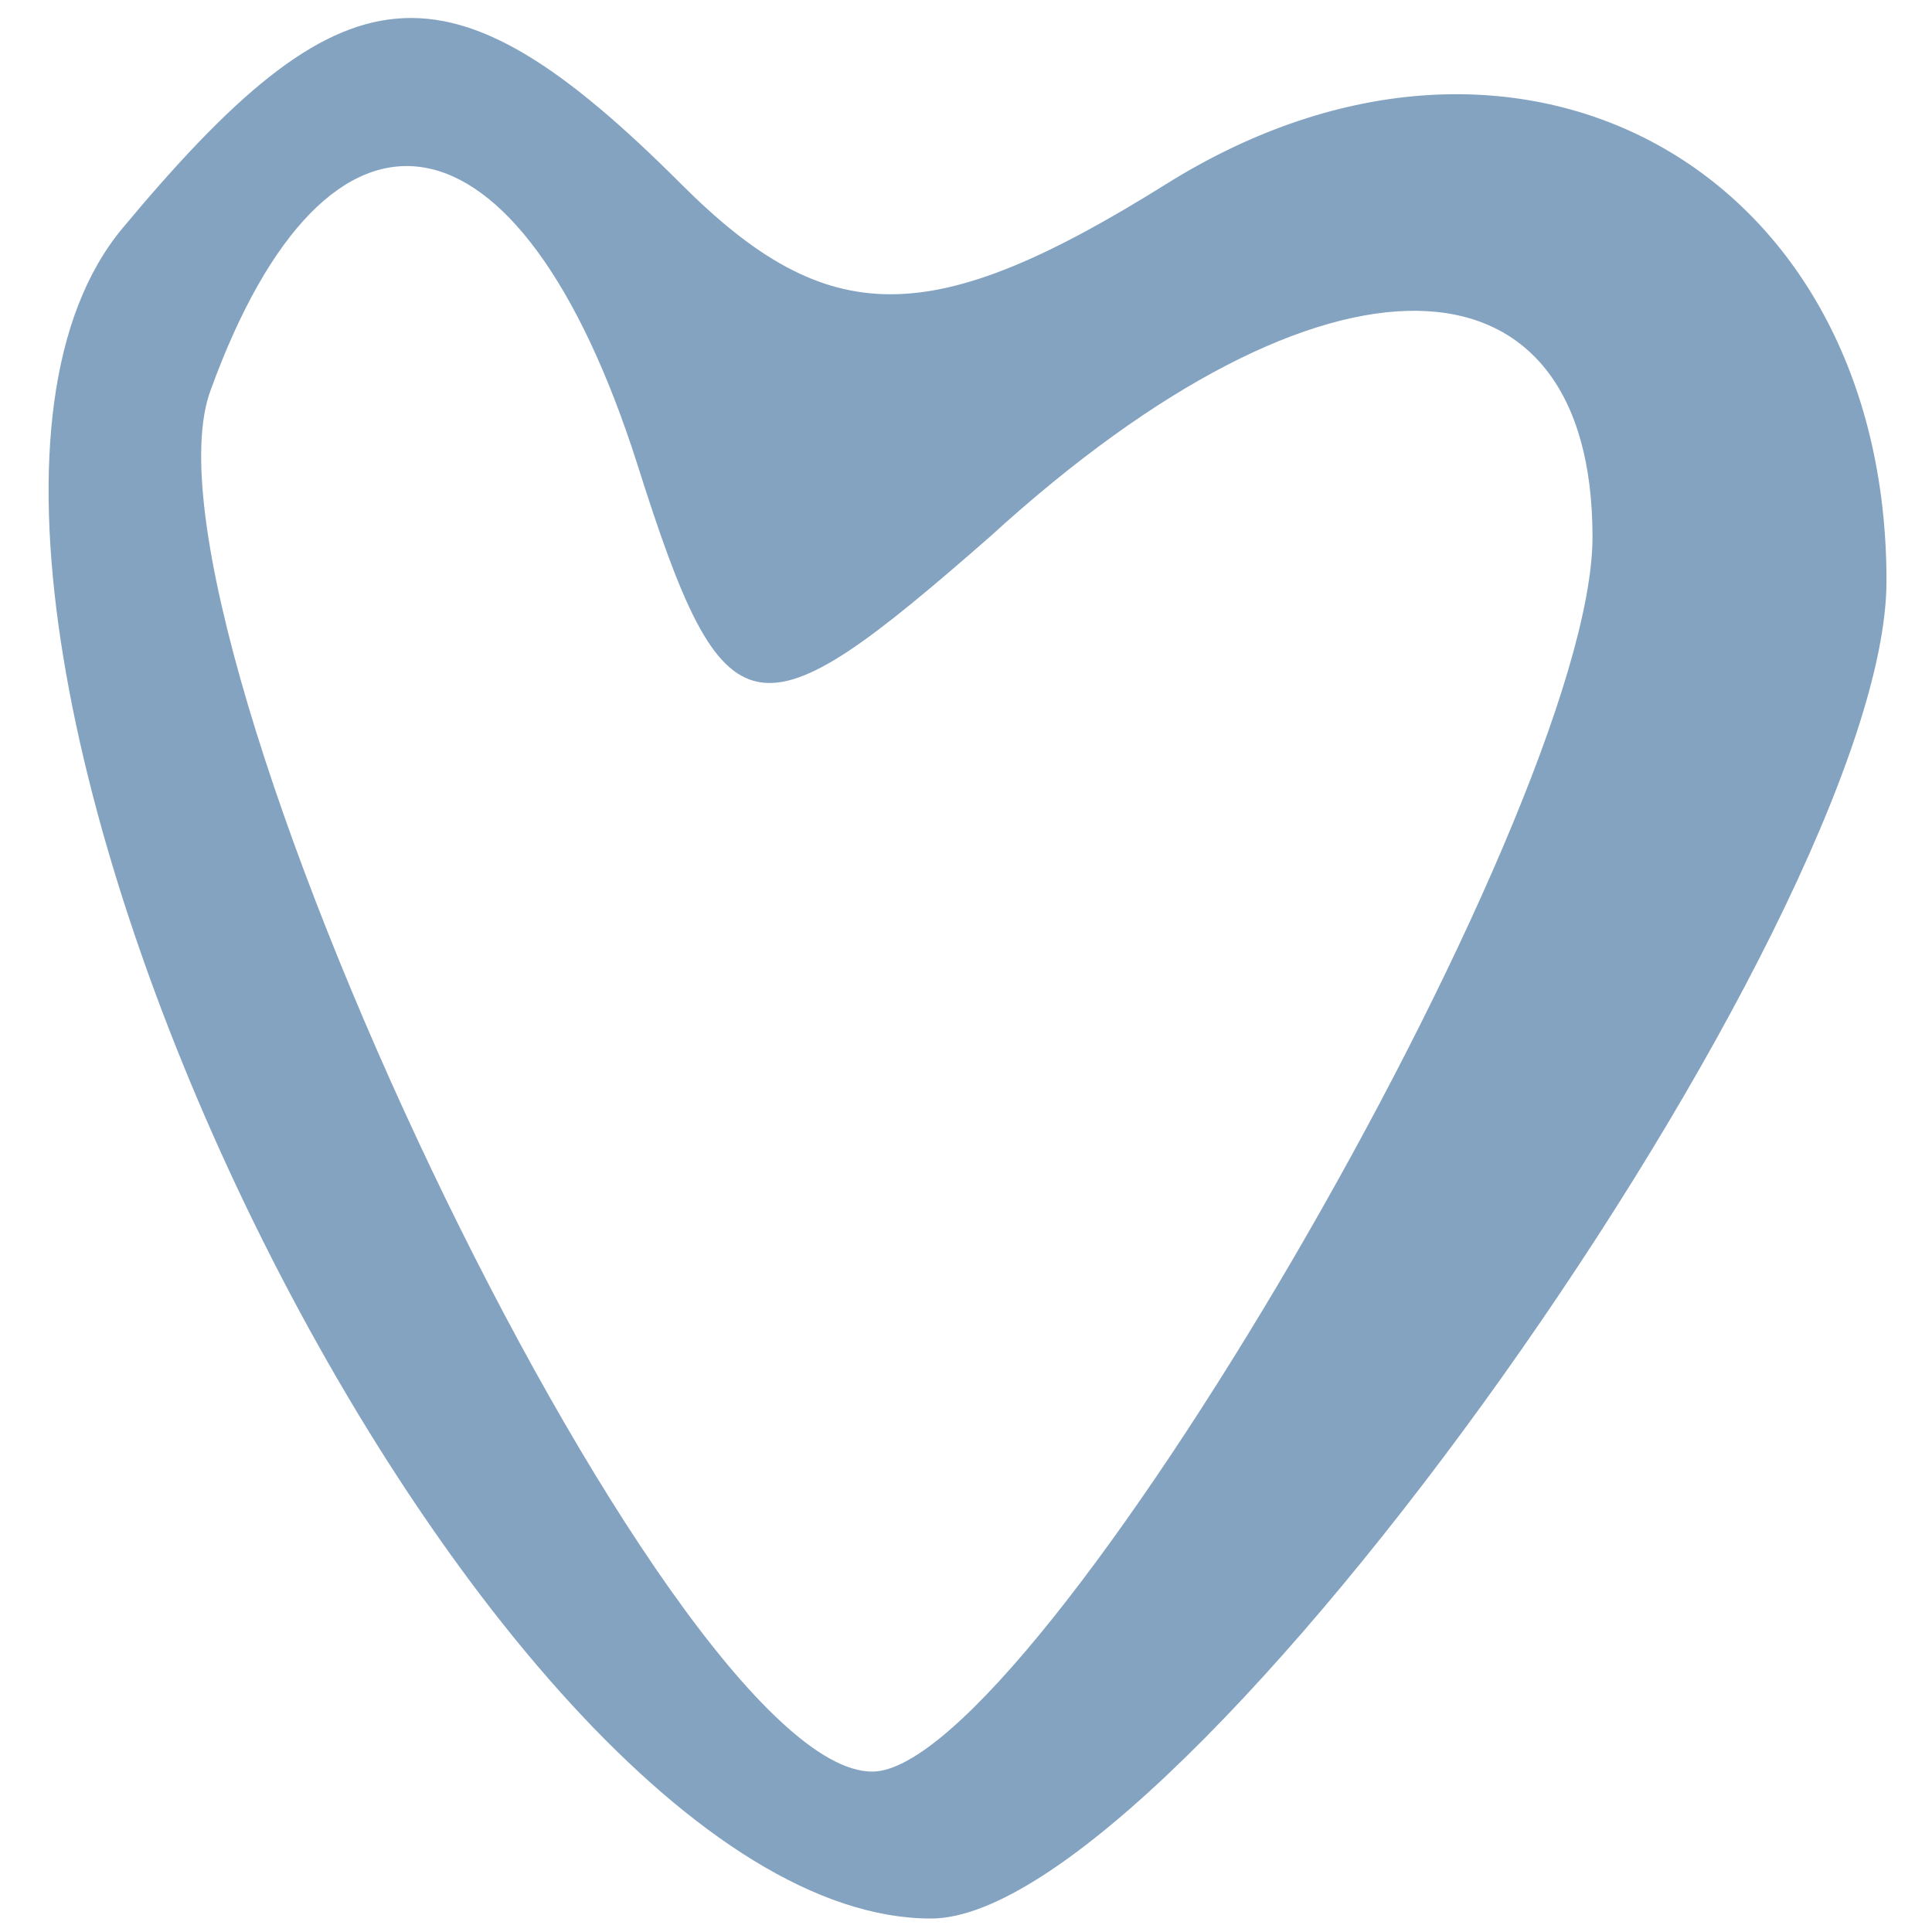 <?xml version="1.0" encoding="UTF-8"?> <svg xmlns="http://www.w3.org/2000/svg" viewBox="0 0 36.00 36.00" data-guides="{&quot;vertical&quot;:[],&quot;horizontal&quot;:[]}"><defs></defs><path fill="#84a3c1" stroke="none" fill-opacity="1" stroke-width="1" stroke-opacity="1" id="tSvgbca1a599e2" title="Path 1" d="M2.284 4.251C-3.194 10.824 8.857 35.749 17.348 35.749C22.005 35.749 35.152 17.124 35.152 10.824C35.152 3.155 28.305 -0.68 21.731 3.429C17.348 6.168 15.431 6.168 12.692 3.429C8.31 -0.954 6.392 -0.68 2.284 4.251ZM11.87 8.633C13.514 13.837 14.062 13.837 18.444 10.003C24.744 4.251 29.674 4.525 29.674 10.003C29.674 15.207 19.266 33.011 16.253 33.011C12.418 33.011 2.284 11.646 3.927 7.264C6.118 1.238 9.679 1.786 11.87 8.633Z"></path></svg> 